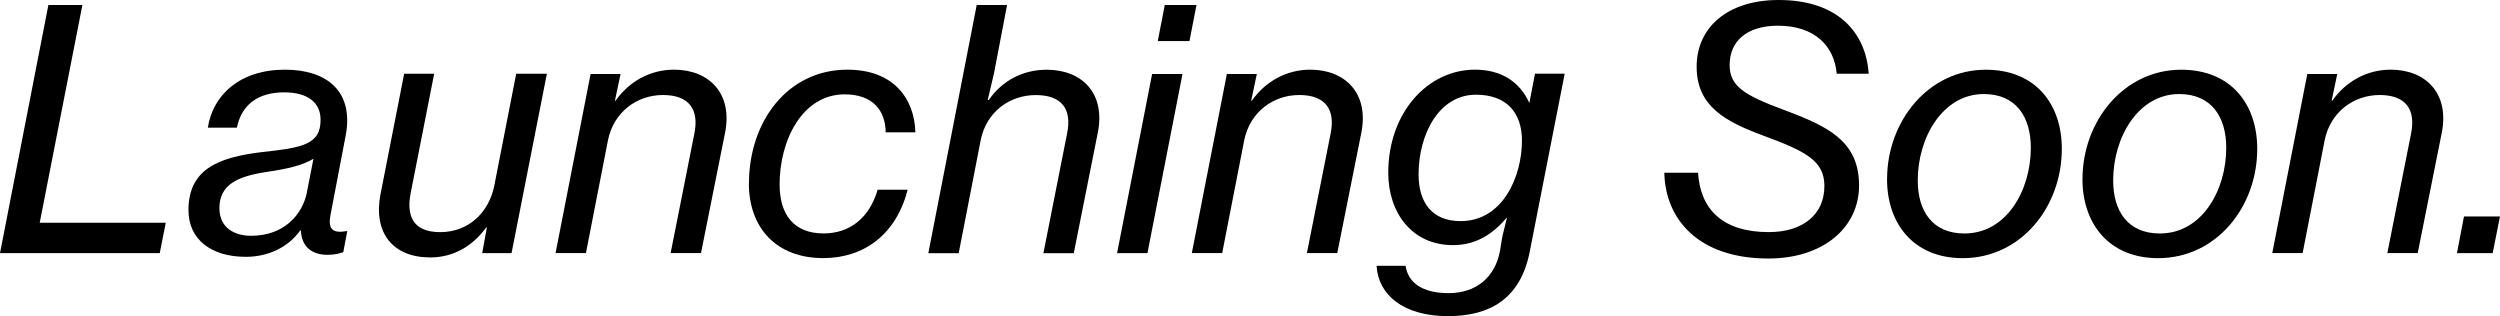 <?xml version="1.0" encoding="UTF-8"?>
<svg data-id="Layer_2" data-name="Layer 2" xmlns="http://www.w3.org/2000/svg" viewBox="0 0 487.3 61.62">
  <defs>
    <style>
      .cls-1 {
        fill: #000;
        stroke-width: 0px;
      }
    </style>
  </defs>
  <g id="Layer_1-2" data-name="Layer 1">
    <g>
      <path class="cls-1" d="M9.43.98h6.63L7.74,43.42h24.57l-1.17,5.92H0L9.43.98Z"/>
      <path class="cls-1" d="M36.73,41.02c0-7.93,5.59-10.34,14.37-11.38,7.61-.84,11.51-1.37,11.38-6.44-.06-3.19-2.47-5.2-7.08-5.2-5.2,0-8.32,2.47-9.23,6.89h-5.66c.98-6.37,6.24-11.31,15.02-11.31,8.26,0,13.52,4.29,11.83,12.94l-2.92,15.28c-.52,2.6.13,3.77,3.06,3.25h.19l-.78,4.1c-.78.26-1.63.52-3.06.52-3.06,0-5.07-1.56-5.2-4.75h-.13c-2.28,3.19-6.11,5.14-10.6,5.14-6.89,0-11.18-3.51-11.18-9.04ZM59.8,37.57l1.3-6.63c-2.01,1.23-4.81,1.95-9.29,2.6-5.4.84-9.04,2.4-9.04,7.02,0,3.9,2.99,5.4,6.18,5.4,6.5,0,10.01-4.23,10.86-8.39Z"/>
      <path class="cls-1" d="M74.16,37.9l4.62-23.53h5.85l-4.62,23.47c-.71,3.9.2,7.41,5.79,7.41s9.49-3.9,10.53-8.97l4.29-21.91h5.98l-6.89,34.97h-5.72l.91-5.01h-.13c-2.6,3.58-6.31,5.85-10.92,5.85-7.28,0-11.12-4.81-9.69-12.29Z"/>
      <path class="cls-1" d="M115.11,14.43h5.85l-1.1,5.2h.13c2.6-3.71,6.7-6.05,11.38-6.05,6.83,0,11.51,4.62,9.95,12.35l-4.68,23.4h-5.92l4.62-23.27c.98-4.75-1.04-7.54-6.11-7.54s-9.62,3.31-10.73,8.84l-4.29,21.97h-5.92l6.83-34.91Z"/>
      <path class="cls-1" d="M145.99,35.75c0-12.09,7.54-22.17,19.18-22.17,8.97,0,13.07,5.59,13.26,12.22h-5.79c-.06-4.36-2.6-7.41-8-7.41-8.26,0-12.68,8.97-12.68,17.55,0,5.92,2.8,9.56,8.58,9.56,5.07,0,8.91-2.99,10.53-8.52h5.85c-2.21,8.65-8.45,13.33-16.45,13.33-9.23,0-14.5-5.98-14.5-14.56Z"/>
      <path class="cls-1" d="M190.38.98h5.92l-2.54,13.26-1.24,5.27h.2c2.6-3.77,6.63-5.92,11.31-5.92,6.83,0,11.51,4.55,9.95,12.29l-4.68,23.47h-5.92l4.62-23.34c.98-4.75-1.04-7.48-6.11-7.48s-9.62,3.25-10.73,8.78l-4.29,22.04h-5.92L190.38.98Z"/>
      <path class="cls-1" d="M224.57,14.43h5.92l-6.83,34.91h-5.92l6.83-34.91ZM227.04.98h6.18l-1.37,7.02h-6.18l1.37-7.02Z"/>
      <path class="cls-1" d="M239.13,14.43h5.85l-1.1,5.2h.13c2.6-3.71,6.7-6.05,11.38-6.05,6.83,0,11.51,4.62,9.95,12.35l-4.68,23.4h-5.92l4.62-23.27c.98-4.75-1.04-7.54-6.11-7.54s-9.62,3.31-10.73,8.84l-4.29,21.97h-5.92l6.83-34.91Z"/>
      <path class="cls-1" d="M268.32,51.81h5.65c.46,3.12,3.06,5.33,8.39,5.33s9.04-3.06,10.01-8.19l.39-2.4c0-.2.59-2.54.98-4.1h-.06c-2.67,3.12-5.92,5.33-10.47,5.33-7.93,0-12.61-6.24-12.61-14.11,0-11.7,7.67-20.09,16.9-20.09,5.27,0,8.78,2.47,10.6,6.5l1.1-5.72h5.79l-6.83,34.78c-1.82,9.1-7.74,12.48-15.93,12.48-8.71,0-13.59-4.16-13.91-9.82ZM296.66,27.43c0-5.46-2.99-8.97-8.97-8.97-7.22,0-11.18,7.73-11.18,15.54,0,5.46,2.6,9.1,8.19,9.1,8.32,0,11.96-8.84,11.96-15.67Z"/>
      <path class="cls-1" d="M324.41,33.67h6.57c.46,7.22,4.88,11.57,13.78,11.57,6.69,0,10.85-3.45,10.85-8.97,0-4.94-3.57-6.76-12.03-9.88-7.35-2.73-12.87-5.72-12.87-13.39s6.05-13,15.99-13c11.83,0,17.03,6.63,17.55,14.37h-6.24c-.46-5.4-4.29-9.36-11.44-9.36-5.98,0-9.43,2.92-9.43,7.67,0,4.16,2.99,5.92,10.34,8.65,8.52,3.19,14.89,5.98,14.89,14.82,0,8.19-6.96,14.24-17.68,14.24-13.65,0-20.09-7.67-20.28-16.71Z"/>
      <path class="cls-1" d="M367.83,34.91c0-11.31,8.06-21.32,19.24-21.32,9.75,0,14.82,6.76,14.82,15.41,0,11.38-8,21.32-19.31,21.32-9.62,0-14.76-6.76-14.76-15.41ZM395.85,28.8c0-5.98-2.86-10.47-9.17-10.47-8,0-12.87,8.45-12.87,16.84,0,5.98,2.86,10.34,9.1,10.34,8.19,0,12.94-8.39,12.94-16.71Z"/>
      <path class="cls-1" d="M405.92,34.91c0-11.31,8.06-21.32,19.24-21.32,9.75,0,14.82,6.76,14.82,15.41,0,11.38-8,21.32-19.31,21.32-9.62,0-14.76-6.76-14.76-15.41ZM433.94,28.8c0-5.98-2.86-10.47-9.17-10.47-8,0-12.87,8.45-12.87,16.84,0,5.98,2.86,10.34,9.1,10.34,8.19,0,12.94-8.39,12.94-16.71Z"/>
      <path class="cls-1" d="M449.73,14.43h5.85l-1.1,5.2h.13c2.6-3.71,6.69-6.05,11.38-6.05,6.83,0,11.51,4.62,9.95,12.35l-4.68,23.4h-5.92l4.62-23.27c.97-4.75-1.04-7.54-6.11-7.54s-9.62,3.31-10.73,8.84l-4.29,21.97h-5.92l6.83-34.91Z"/>
      <path class="cls-1" d="M480.28,42.19h7.02l-1.43,7.15h-6.96l1.37-7.15Z"/>
    </g>
  </g>
</svg>